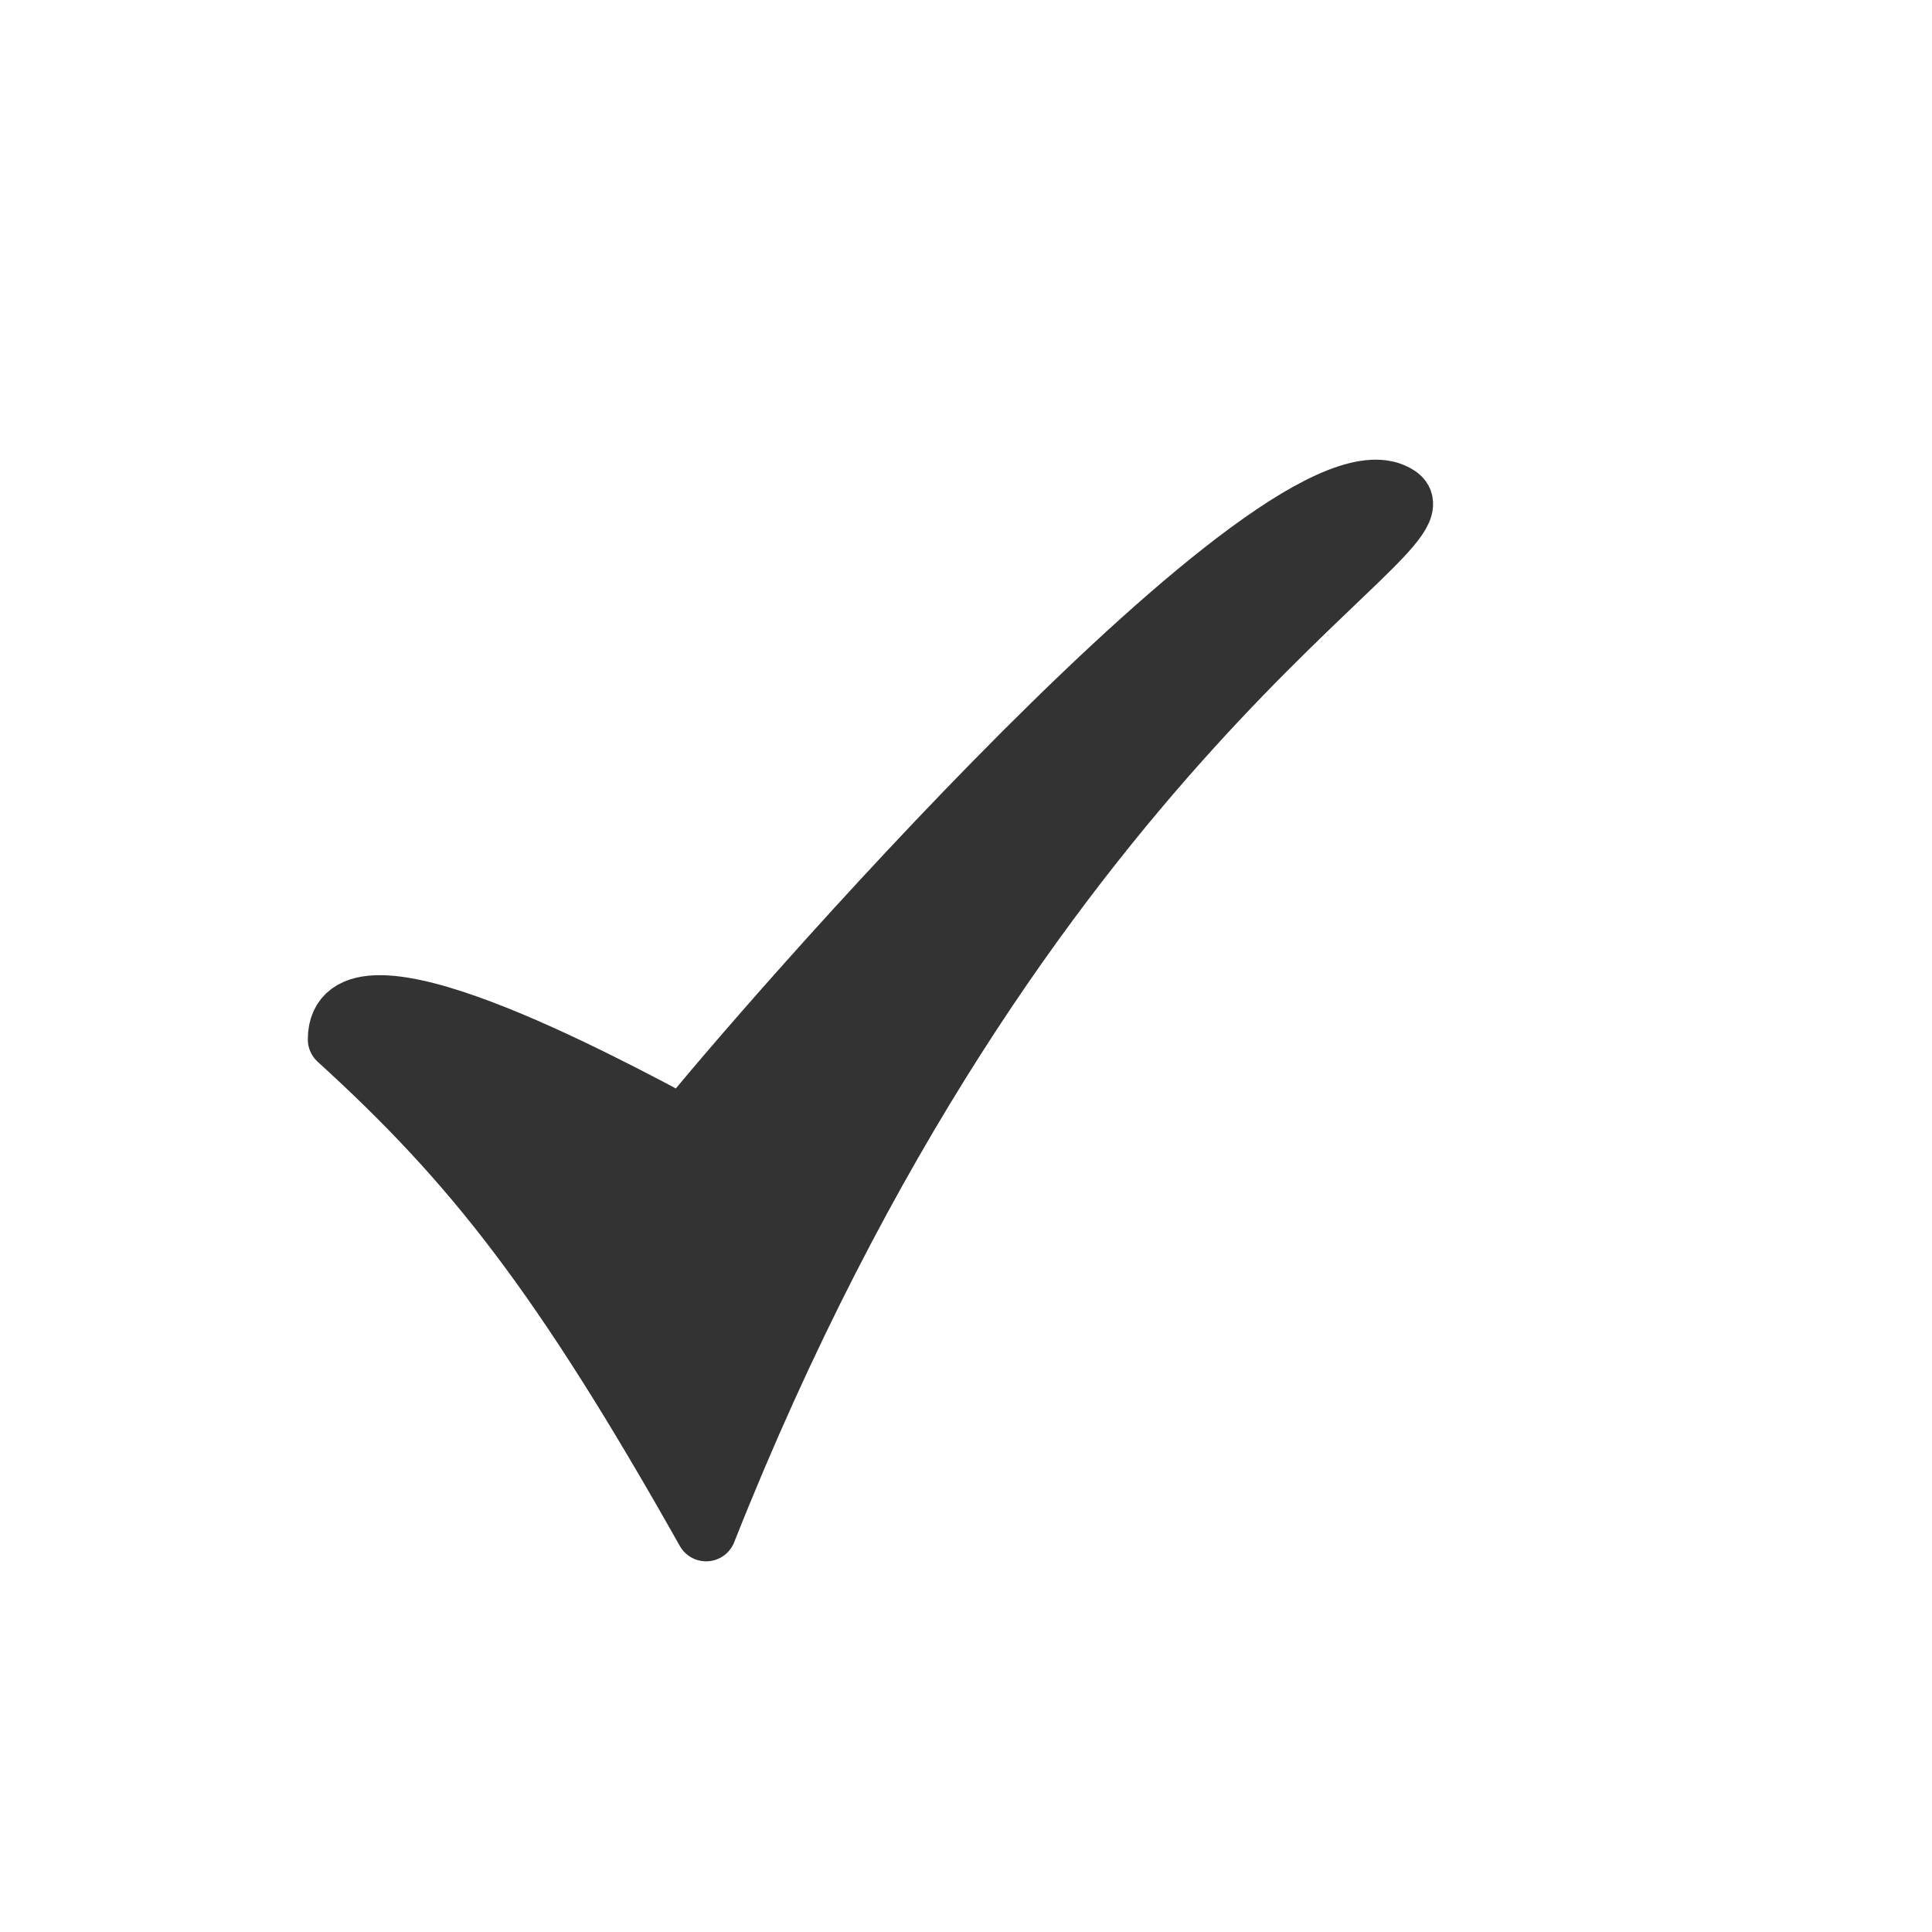 <?xml version="1.0" encoding="UTF-8" standalone="no"?>
<!-- Created with Inkscape (http://www.inkscape.org/) -->
<svg
    xmlns:inkscape="http://www.inkscape.org/namespaces/inkscape"
    xmlns:rdf="http://www.w3.org/1999/02/22-rdf-syntax-ns#"
    xmlns="http://www.w3.org/2000/svg"
    xmlns:sodipodi="http://sodipodi.sourceforge.net/DTD/sodipodi-0.dtd"
    xmlns:cc="http://web.resource.org/cc/"
    xmlns:xlink="http://www.w3.org/1999/xlink"
    xmlns:dc="http://purl.org/dc/elements/1.1/"
    xmlns:svg="http://www.w3.org/2000/svg"
    xmlns:ns1="http://sozi.baierouge.fr"
    id="svg1"
    sodipodi:docname="patch.svg"
    viewBox="0 0 60 60"
    sodipodi:version="0.32"
    version="1.0"
    y="0"
    x="0"
    inkscape:version="0.38.1"
    sodipodi:docbase="/home/danny/flat/scalable/actions"
  >
  <sodipodi:namedview
      id="base"
      bordercolor="#666666"
      inkscape:pageshadow="2"
      inkscape:window-width="1016"
      pagecolor="#ffffff"
      inkscape:zoom="4.9119411"
      inkscape:window-x="0"
      borderopacity="1.0"
      inkscape:cx="14.109510"
      inkscape:cy="26.100490"
      inkscape:window-y="0"
      inkscape:window-height="693"
      inkscape:pageopacity="0.0"
  />
  <path
      id="path936"
      sodipodi:nodetypes="ccccc"
      style="stroke-linejoin:round;fill-rule:evenodd;stroke:#333333;stroke-linecap:round;stroke-width:1.875;fill:#333333"
      d="m10.497 32.281c4.209 3.831 6.93 7.279 11.432 15.27 9.79-24.71 23.193-31.053 21.493-32.147-3.439-2.308-20.169 17.034-22.192 19.586-2.433-1.289-10.733-5.791-10.733-2.709z"
      sodipodi:stroke-cmyk="(0 0 0 0.8)"
  />
</svg
>
